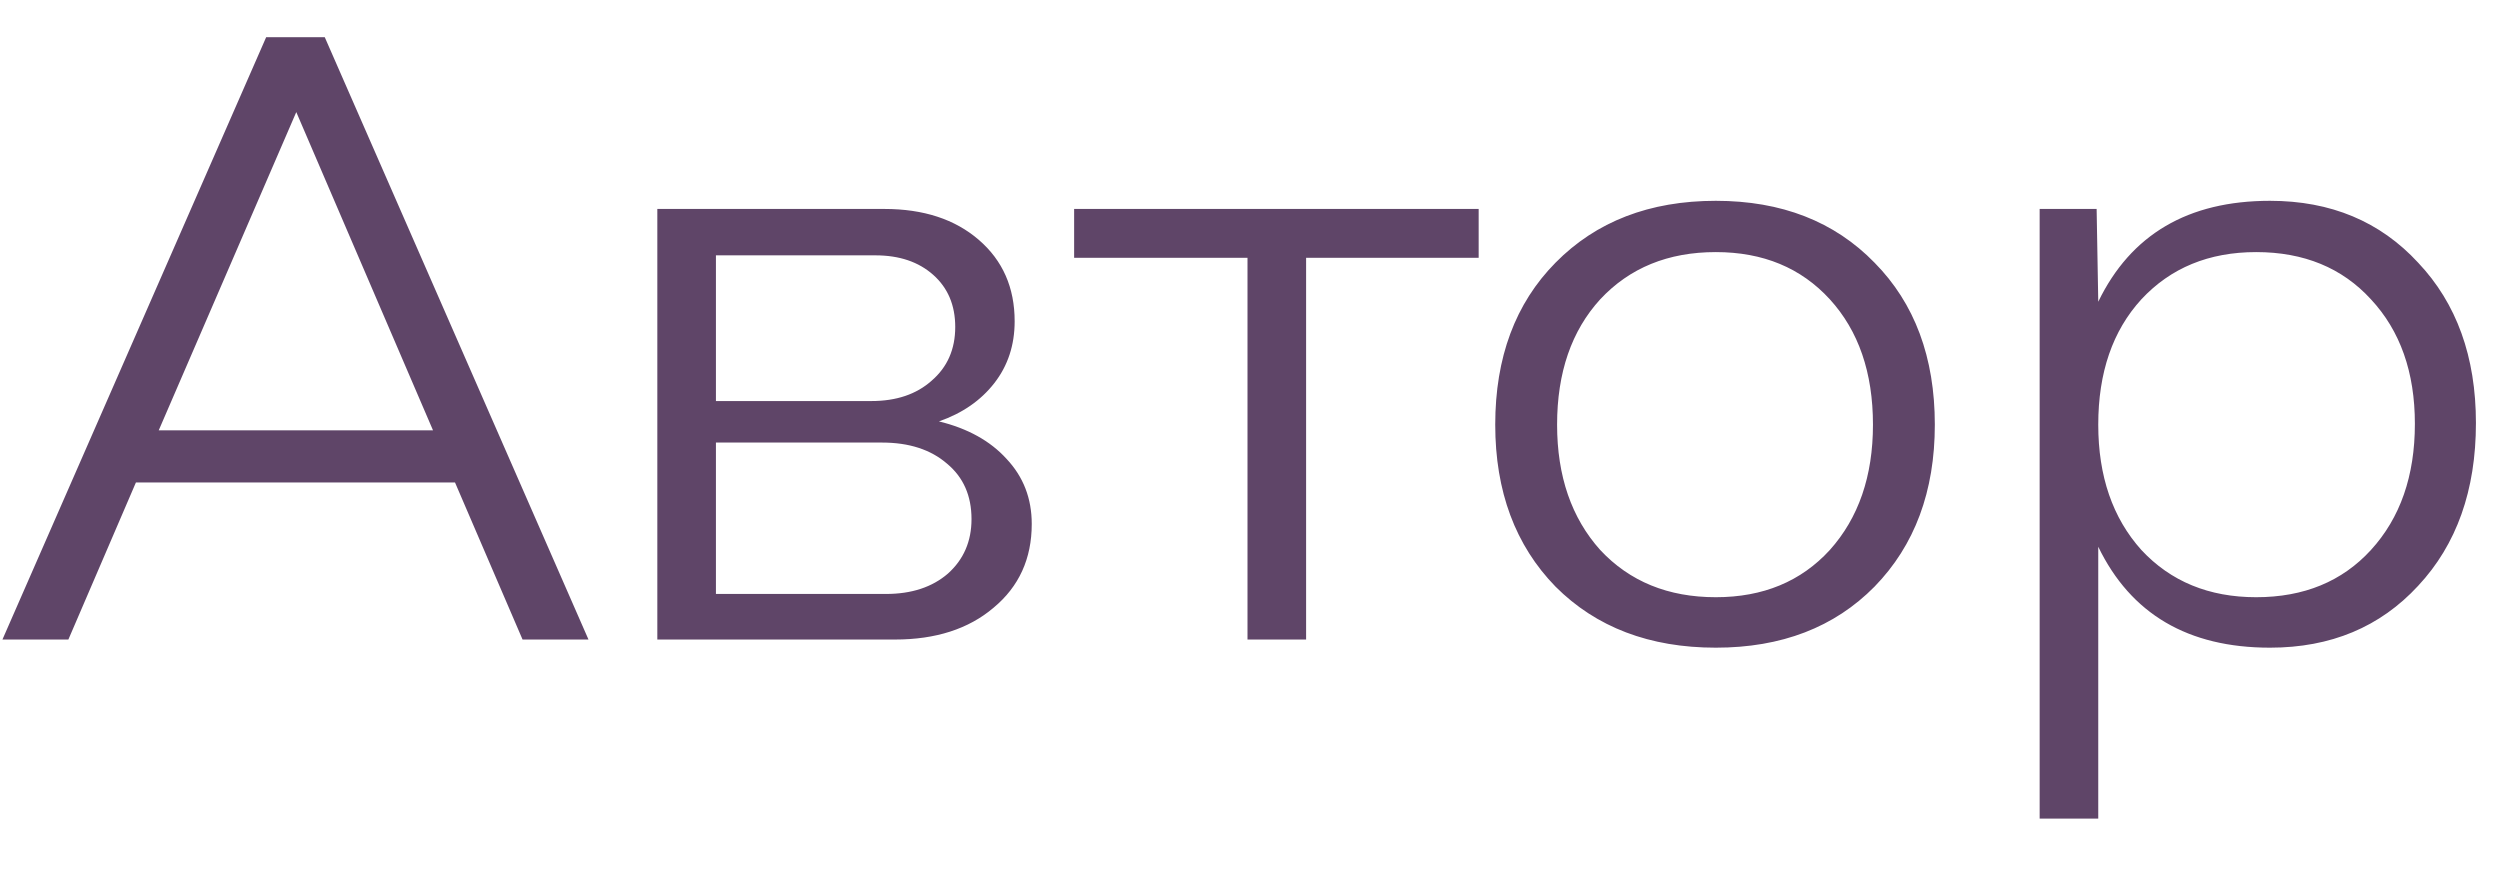 <?xml version="1.0" encoding="UTF-8"?> <svg xmlns="http://www.w3.org/2000/svg" width="43" height="15" viewBox="0 0 43 15" fill="none"> <path d="M8.988 11L7.826 8.298H2.338L1.176 11H0.042L4.578 0.64H5.586L10.122 11H8.988ZM2.73 7.402H7.448L5.096 1.928L2.73 7.402ZM16.15 7.248C16.645 7.369 17.032 7.584 17.312 7.892C17.602 8.2 17.746 8.573 17.746 9.012C17.746 9.609 17.527 10.09 17.088 10.454C16.659 10.818 16.094 11 15.394 11H11.306V3.594H15.212C15.884 3.594 16.425 3.771 16.836 4.126C17.247 4.481 17.452 4.947 17.452 5.526C17.452 5.937 17.335 6.291 17.102 6.59C16.869 6.889 16.552 7.108 16.15 7.248ZM15.058 4.392H12.314V6.898H14.988C15.418 6.898 15.763 6.781 16.024 6.548C16.295 6.315 16.43 6.007 16.43 5.624C16.43 5.251 16.304 4.952 16.052 4.728C15.8 4.504 15.469 4.392 15.058 4.392ZM15.24 10.216C15.679 10.216 16.034 10.099 16.304 9.866C16.575 9.623 16.71 9.311 16.71 8.928C16.71 8.527 16.57 8.209 16.29 7.976C16.01 7.733 15.637 7.612 15.17 7.612H12.314V10.216H15.24ZM25.433 3.594V4.434H22.465V11H21.457V4.434H18.475V3.594H25.433ZM29.512 11.14C28.374 11.14 27.454 10.79 26.755 10.09C26.064 9.381 25.718 8.452 25.718 7.304C25.718 6.147 26.064 5.218 26.755 4.518C27.454 3.809 28.374 3.454 29.512 3.454C30.642 3.454 31.552 3.809 32.242 4.518C32.933 5.218 33.279 6.147 33.279 7.304C33.279 8.452 32.933 9.381 32.242 10.09C31.552 10.79 30.642 11.14 29.512 11.14ZM29.512 10.272C30.325 10.272 30.978 10.001 31.473 9.46C31.967 8.909 32.215 8.191 32.215 7.304C32.215 6.408 31.967 5.689 31.473 5.148C30.978 4.607 30.325 4.336 29.512 4.336C28.691 4.336 28.029 4.607 27.524 5.148C27.03 5.689 26.782 6.408 26.782 7.304C26.782 8.191 27.03 8.909 27.524 9.46C28.029 10.001 28.691 10.272 29.512 10.272ZM39.044 3.454C40.089 3.454 40.938 3.809 41.592 4.518C42.254 5.218 42.586 6.137 42.586 7.276C42.586 8.433 42.254 9.367 41.592 10.076C40.938 10.785 40.089 11.14 39.044 11.14C37.634 11.14 36.65 10.561 36.09 9.404V14.08H35.082V3.594H36.062L36.09 5.19C36.65 4.033 37.634 3.454 39.044 3.454ZM38.806 10.272C39.627 10.272 40.285 10.001 40.78 9.46C41.284 8.909 41.536 8.186 41.536 7.29C41.536 6.403 41.284 5.689 40.78 5.148C40.285 4.607 39.627 4.336 38.806 4.336C37.994 4.336 37.336 4.607 36.832 5.148C36.337 5.689 36.09 6.408 36.09 7.304C36.09 8.191 36.337 8.909 36.832 9.46C37.336 10.001 37.994 10.272 38.806 10.272Z" fill="#5F4568"></path> </svg> 